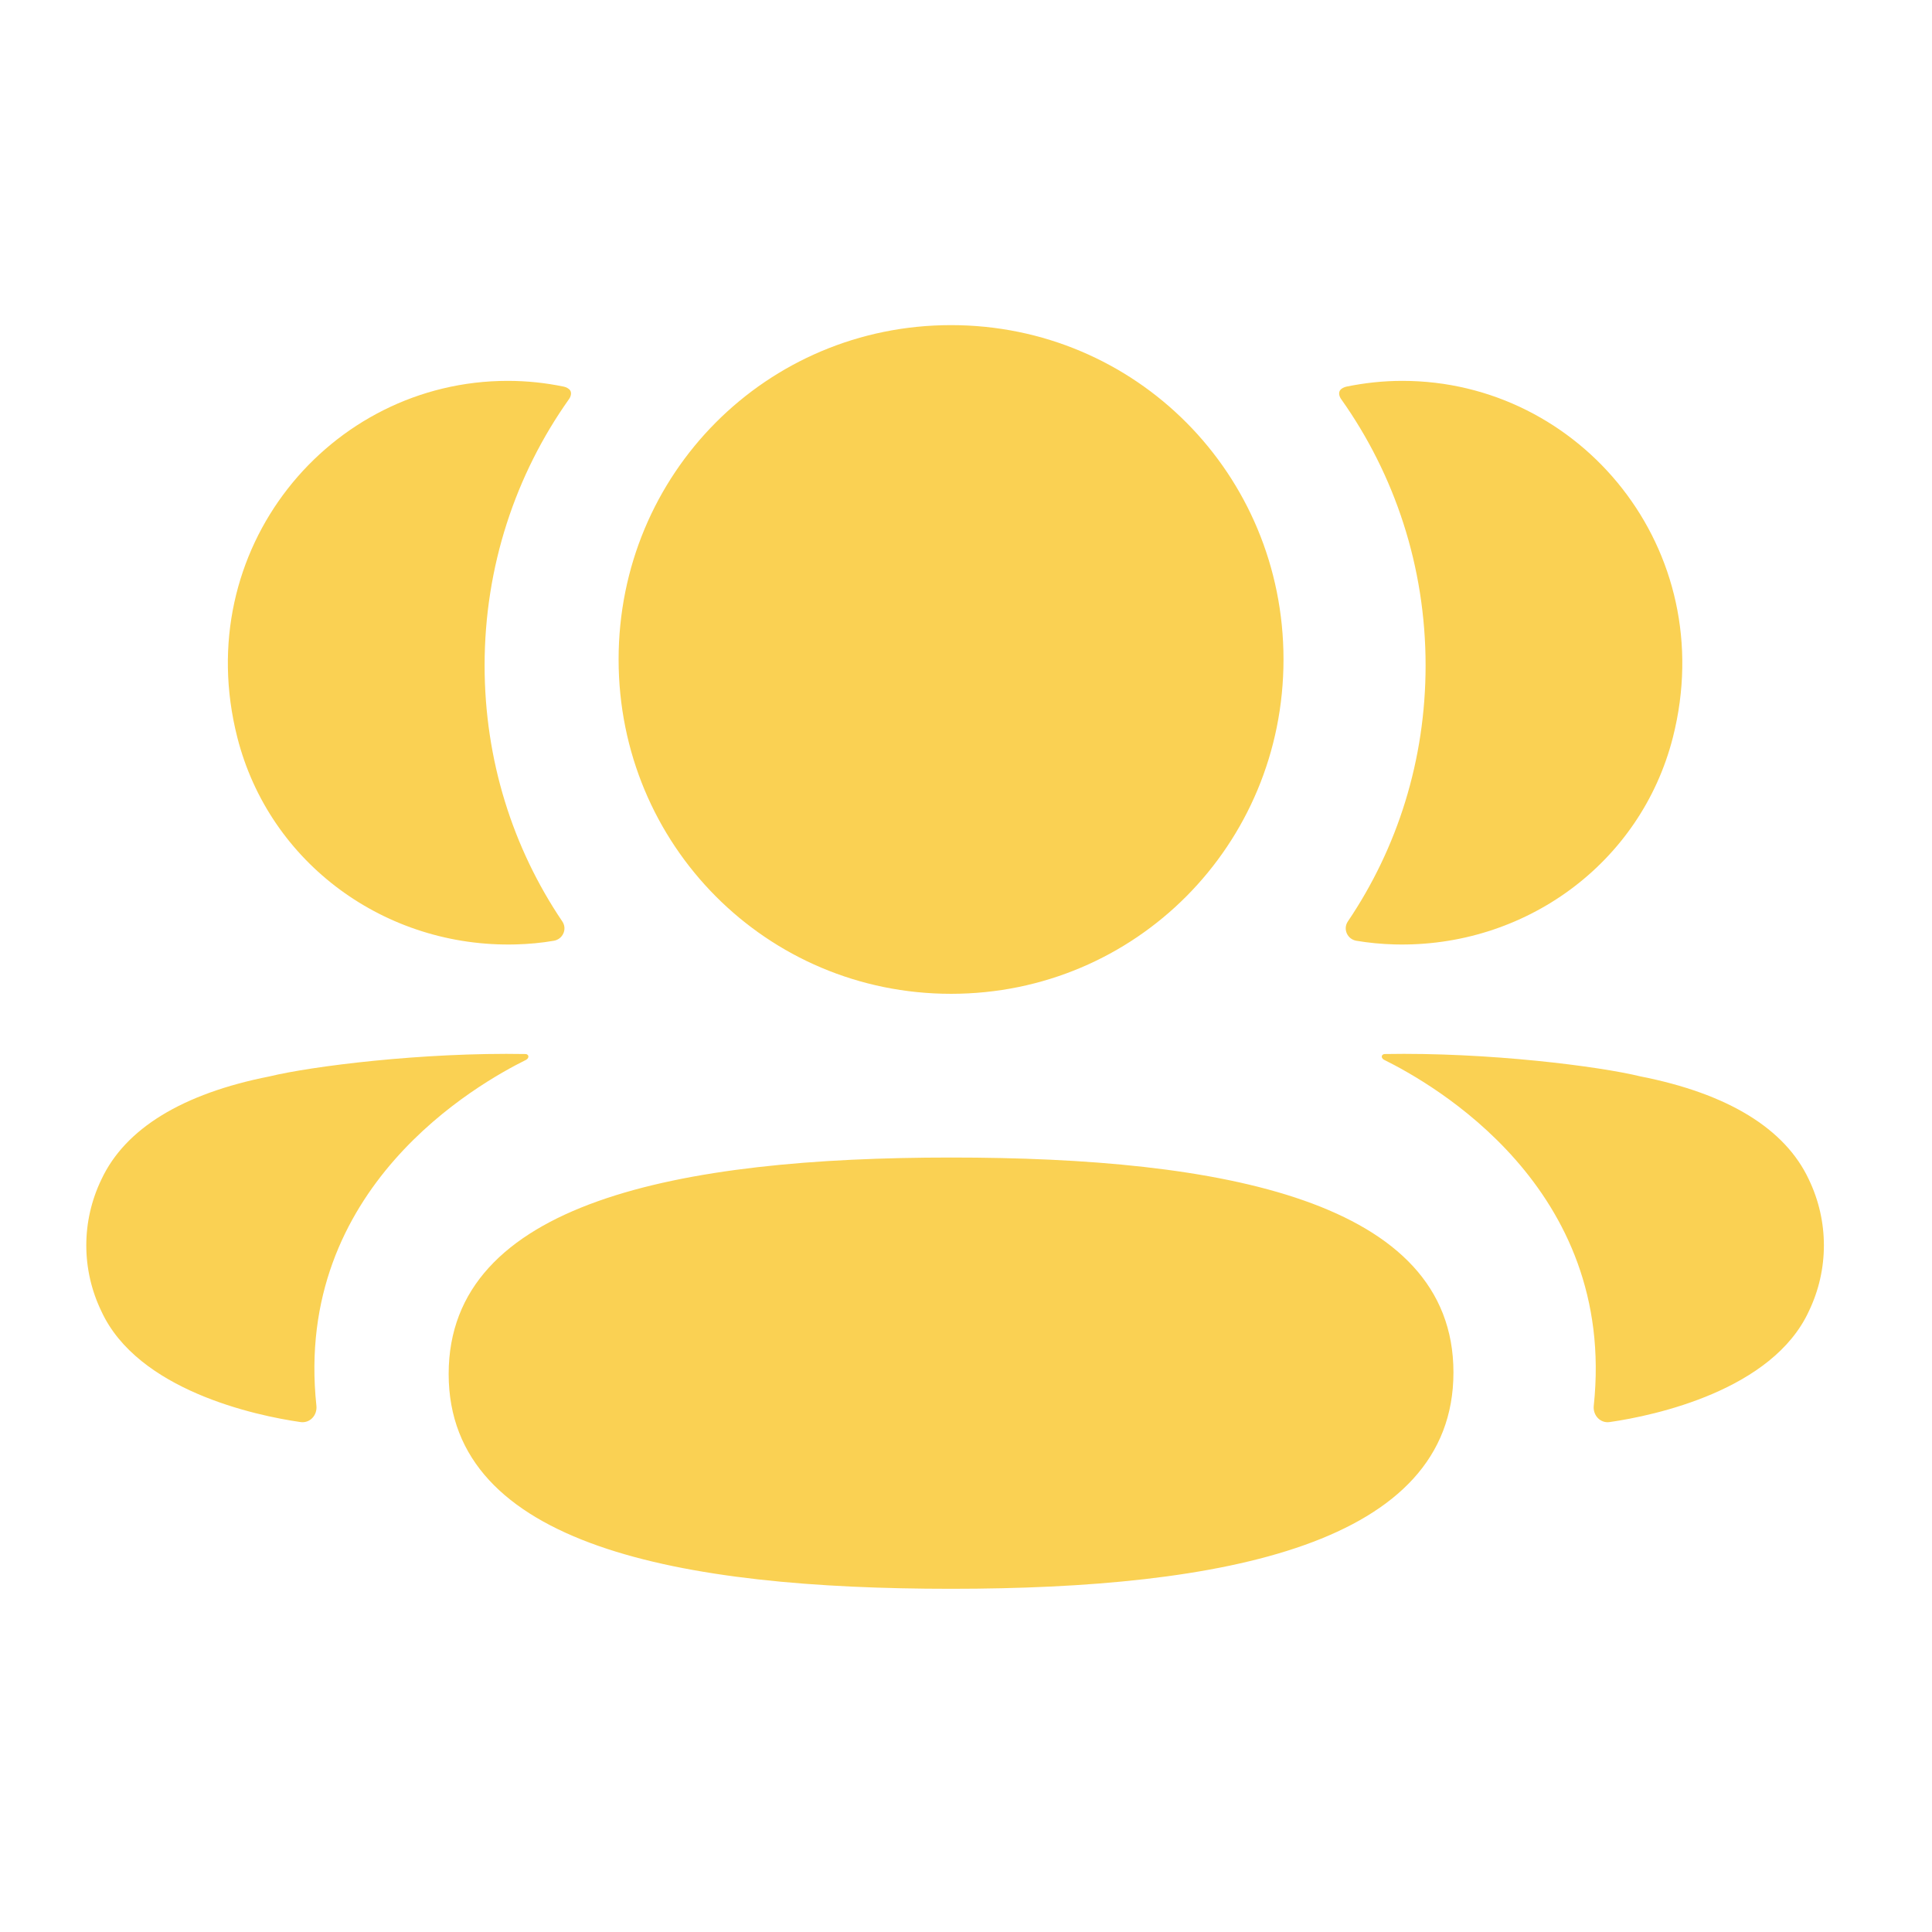 <?xml version="1.0" encoding="UTF-8"?> <svg xmlns="http://www.w3.org/2000/svg" width="53" height="53" viewBox="0 0 53 53" fill="none"> <path d="M26.09 31.754C33.524 31.754 39.872 32.933 39.872 37.649C39.872 42.364 33.565 43.585 26.09 43.585C18.656 43.585 12.308 42.407 12.308 37.692C12.308 32.976 18.615 31.754 26.09 31.754ZM37.977 28.915C40.819 28.862 43.874 29.252 45.003 29.529C47.395 29.999 48.969 30.959 49.621 32.355C50.172 33.5 50.172 34.829 49.621 35.972C48.623 38.136 45.409 38.831 44.159 39.011C43.901 39.05 43.694 38.825 43.721 38.566C44.359 32.569 39.282 29.726 37.969 29.073C37.913 29.043 37.901 28.998 37.907 28.971C37.911 28.952 37.934 28.92 37.977 28.915ZM14.426 28.915C14.469 28.921 14.49 28.952 14.494 28.97C14.5 28.999 14.488 29.042 14.434 29.073C13.118 29.727 8.041 32.57 8.68 38.565C8.707 38.826 8.501 39.048 8.243 39.011C6.994 38.832 3.779 38.137 2.782 35.973C2.229 34.828 2.229 33.501 2.782 32.355C3.434 30.96 5.005 30 7.397 29.528C8.528 29.253 11.582 28.863 14.426 28.915ZM26.09 8.919C31.152 8.919 35.21 12.997 35.21 18.09C35.21 23.181 31.152 27.263 26.09 27.263C21.029 27.263 16.97 23.181 16.97 18.09C16.97 12.997 21.029 8.919 26.09 8.919ZM38.471 10.448C43.36 10.448 47.2 15.075 45.892 20.228C45.009 23.697 41.814 26.002 38.254 25.908C37.897 25.898 37.546 25.865 37.206 25.807C36.96 25.764 36.836 25.485 36.975 25.278C38.334 23.268 39.108 20.851 39.108 18.255C39.108 15.547 38.262 13.022 36.793 10.951C36.746 10.887 36.712 10.787 36.758 10.713C36.797 10.653 36.869 10.622 36.937 10.606C37.431 10.505 37.94 10.448 38.471 10.448ZM13.928 10.448C14.46 10.448 14.968 10.504 15.465 10.606C15.531 10.621 15.605 10.655 15.643 10.713C15.688 10.787 15.655 10.887 15.608 10.951C14.14 13.022 13.294 15.547 13.294 18.255C13.294 20.85 14.068 23.268 15.426 25.278C15.566 25.485 15.442 25.764 15.195 25.807C14.854 25.867 14.505 25.898 14.148 25.908C10.588 26.002 7.392 23.697 6.51 20.228C5.2 15.074 9.039 10.448 13.928 10.448Z" fill="#FAD153"></path> </svg> 